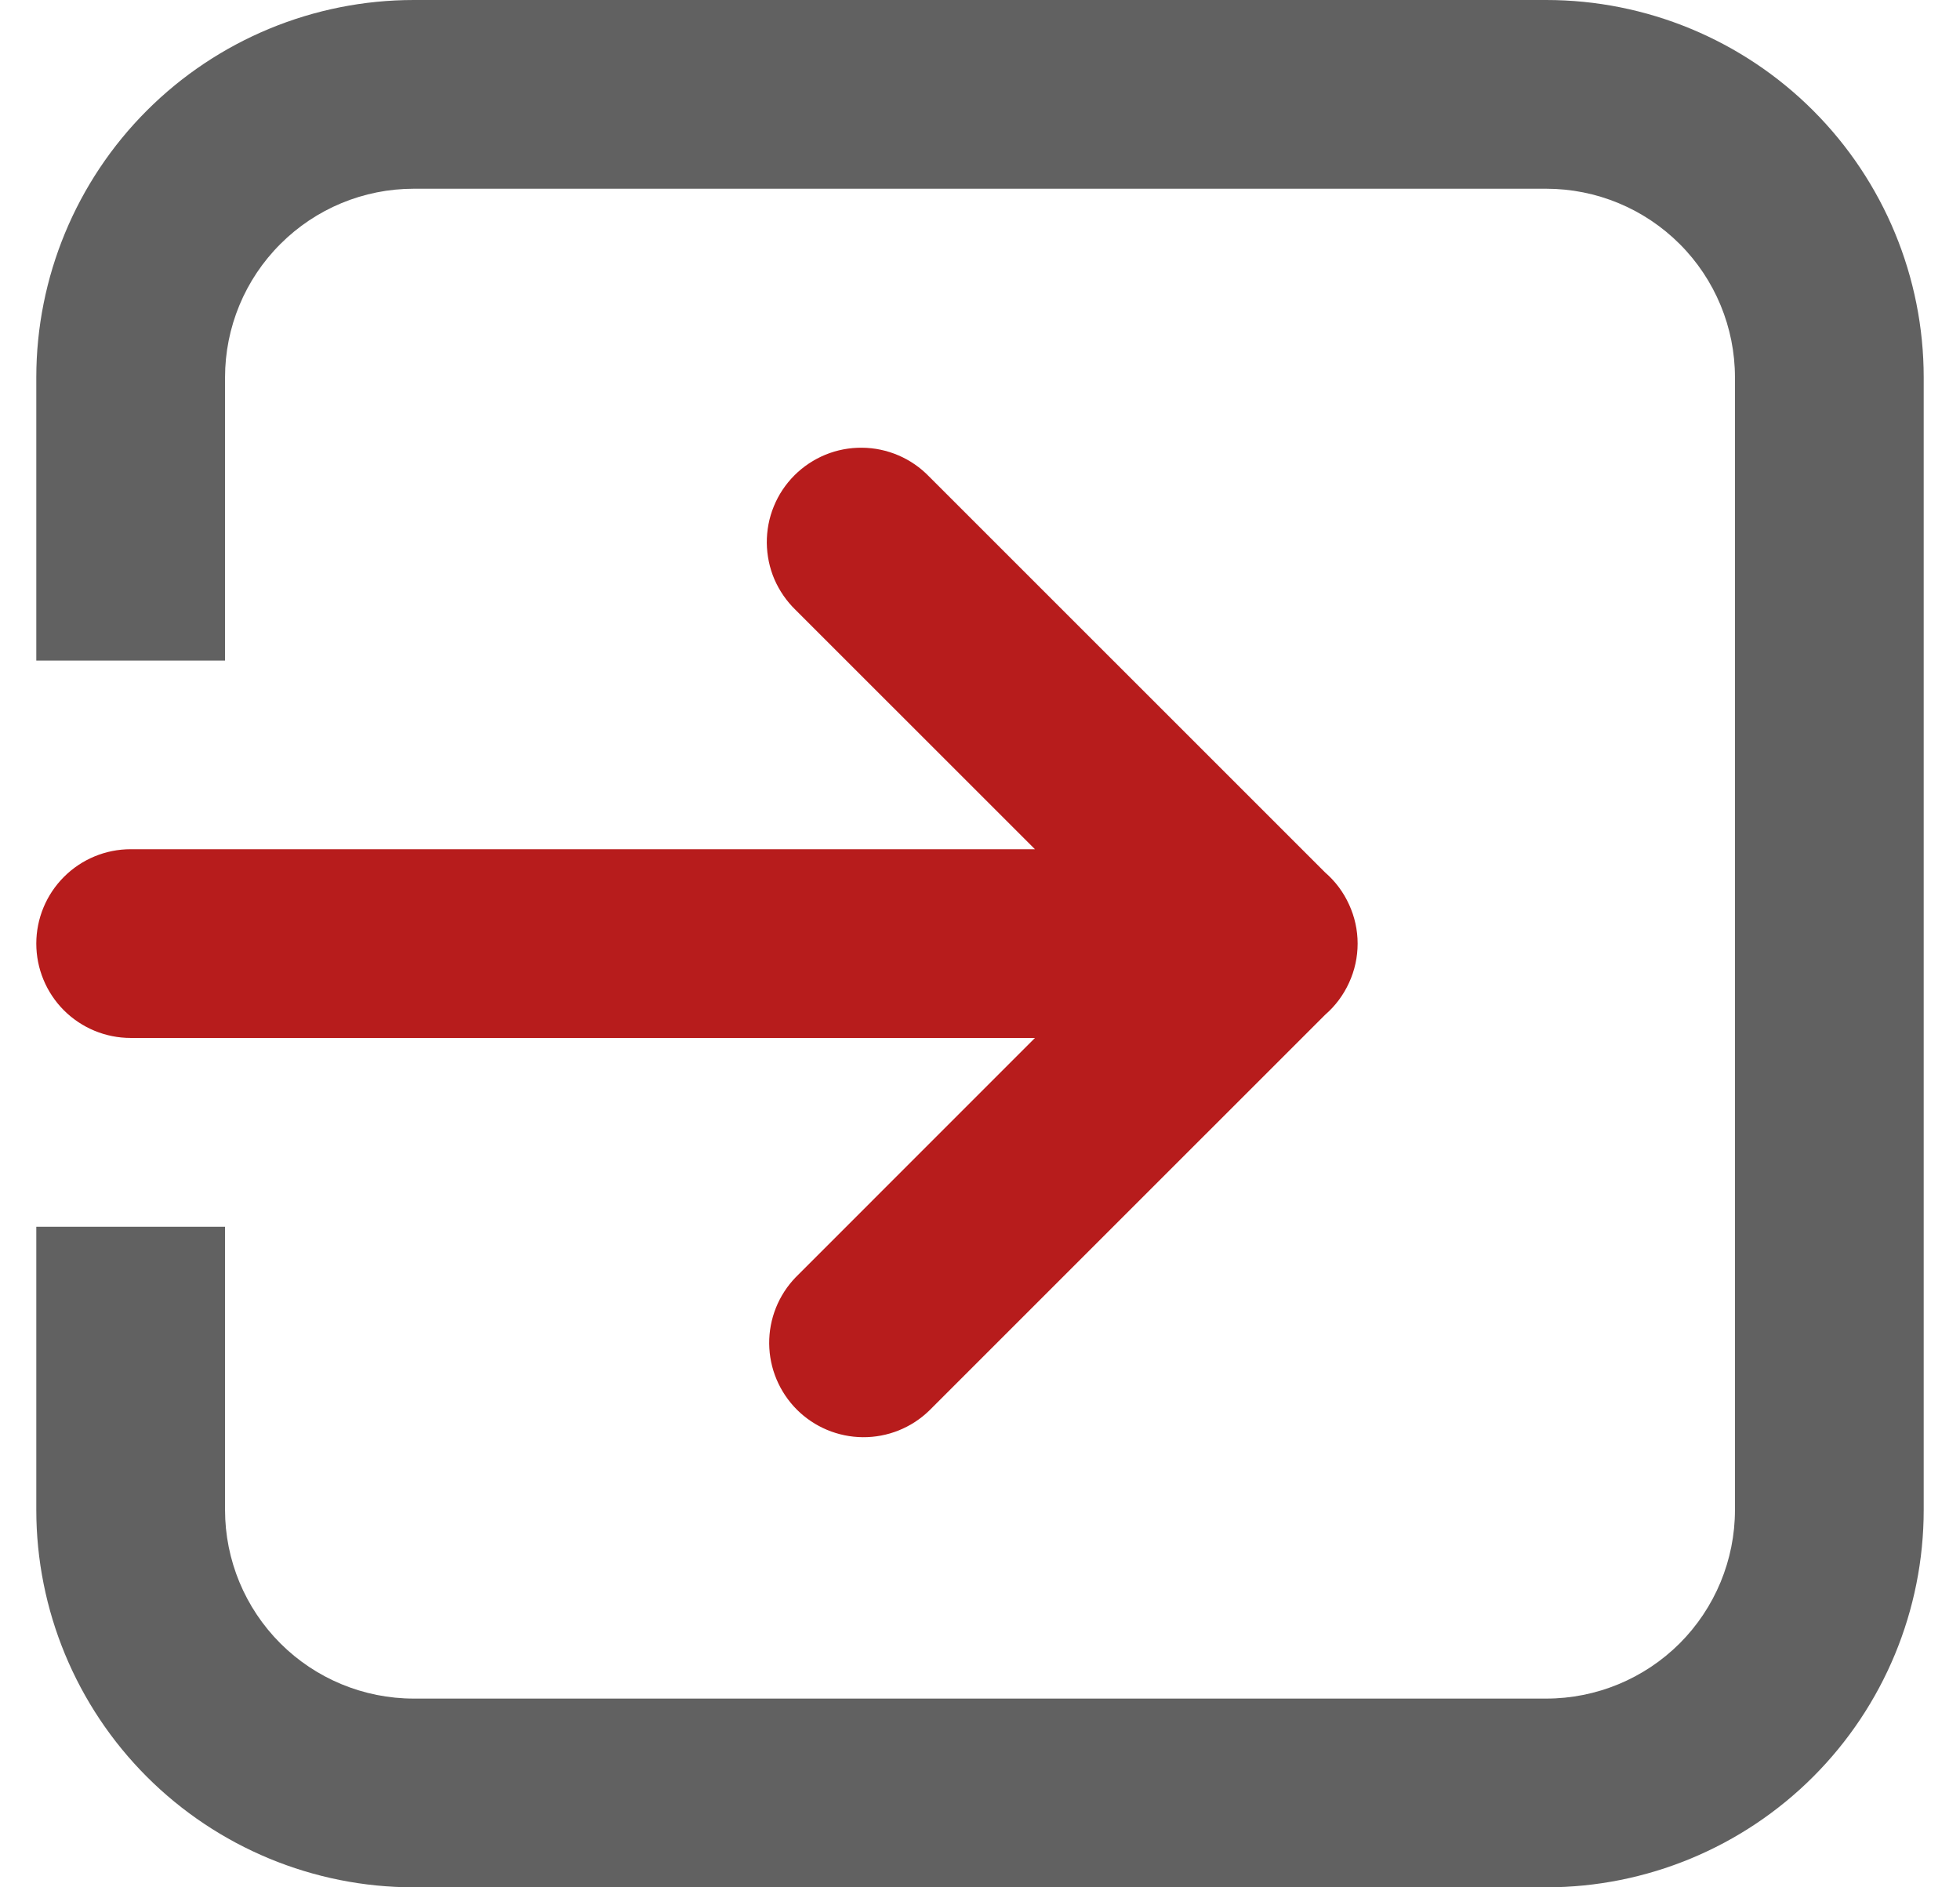 <svg width="27" height="26" viewBox="0 0 27 26" fill="none" xmlns="http://www.w3.org/2000/svg">
<path d="M5.7 0C4.321 0 2.998 0.548 2.023 1.523C1.048 2.498 0.5 3.821 0.5 5.2V9.1H3.1V5.2C3.1 4.51 3.374 3.849 3.862 3.362C4.349 2.874 5.01 2.6 5.7 2.6H21.3C21.99 2.6 22.651 2.874 23.139 3.362C23.626 3.849 23.9 4.51 23.9 5.2V20.8C23.9 21.49 23.626 22.151 23.139 22.639C22.651 23.126 21.99 23.4 21.3 23.4H5.7C5.01 23.4 4.349 23.126 3.862 22.639C3.374 22.151 3.1 21.49 3.1 20.8V16.9H0.5V20.8C0.5 22.179 1.048 23.502 2.023 24.477C2.998 25.452 4.321 26 5.7 26H21.3C22.679 26 24.002 25.452 24.977 24.477C25.952 23.502 26.5 22.179 26.5 20.8V5.2C26.5 3.821 25.952 2.498 24.977 1.523C24.002 0.548 22.679 0 21.3 0H5.7Z" fill="#616161"/>
<path d="M1.8 11.699C1.455 11.699 1.125 11.836 0.881 12.08C0.637 12.324 0.5 12.655 0.5 12.999C0.5 13.344 0.637 13.675 0.881 13.919C1.125 14.162 1.455 14.299 1.8 14.299H14.257L10.961 17.596C10.724 17.841 10.593 18.17 10.596 18.511C10.599 18.852 10.736 19.177 10.977 19.419C11.218 19.66 11.544 19.796 11.885 19.799C12.226 19.802 12.554 19.671 12.799 19.434L18.254 13.98C18.395 13.858 18.507 13.707 18.584 13.538C18.662 13.369 18.702 13.185 18.702 12.999C18.702 12.813 18.662 12.63 18.584 12.461C18.507 12.291 18.395 12.141 18.254 12.019L12.798 6.564C12.678 6.44 12.535 6.341 12.376 6.273C12.217 6.205 12.047 6.169 11.874 6.168C11.702 6.166 11.53 6.199 11.371 6.264C11.211 6.33 11.066 6.426 10.944 6.548C10.822 6.67 10.725 6.815 10.66 6.975C10.594 7.135 10.562 7.306 10.563 7.479C10.565 7.651 10.6 7.822 10.668 7.981C10.737 8.139 10.836 8.283 10.96 8.403L14.257 11.699H1.8Z" fill="#B71C1C"/>
</svg>

